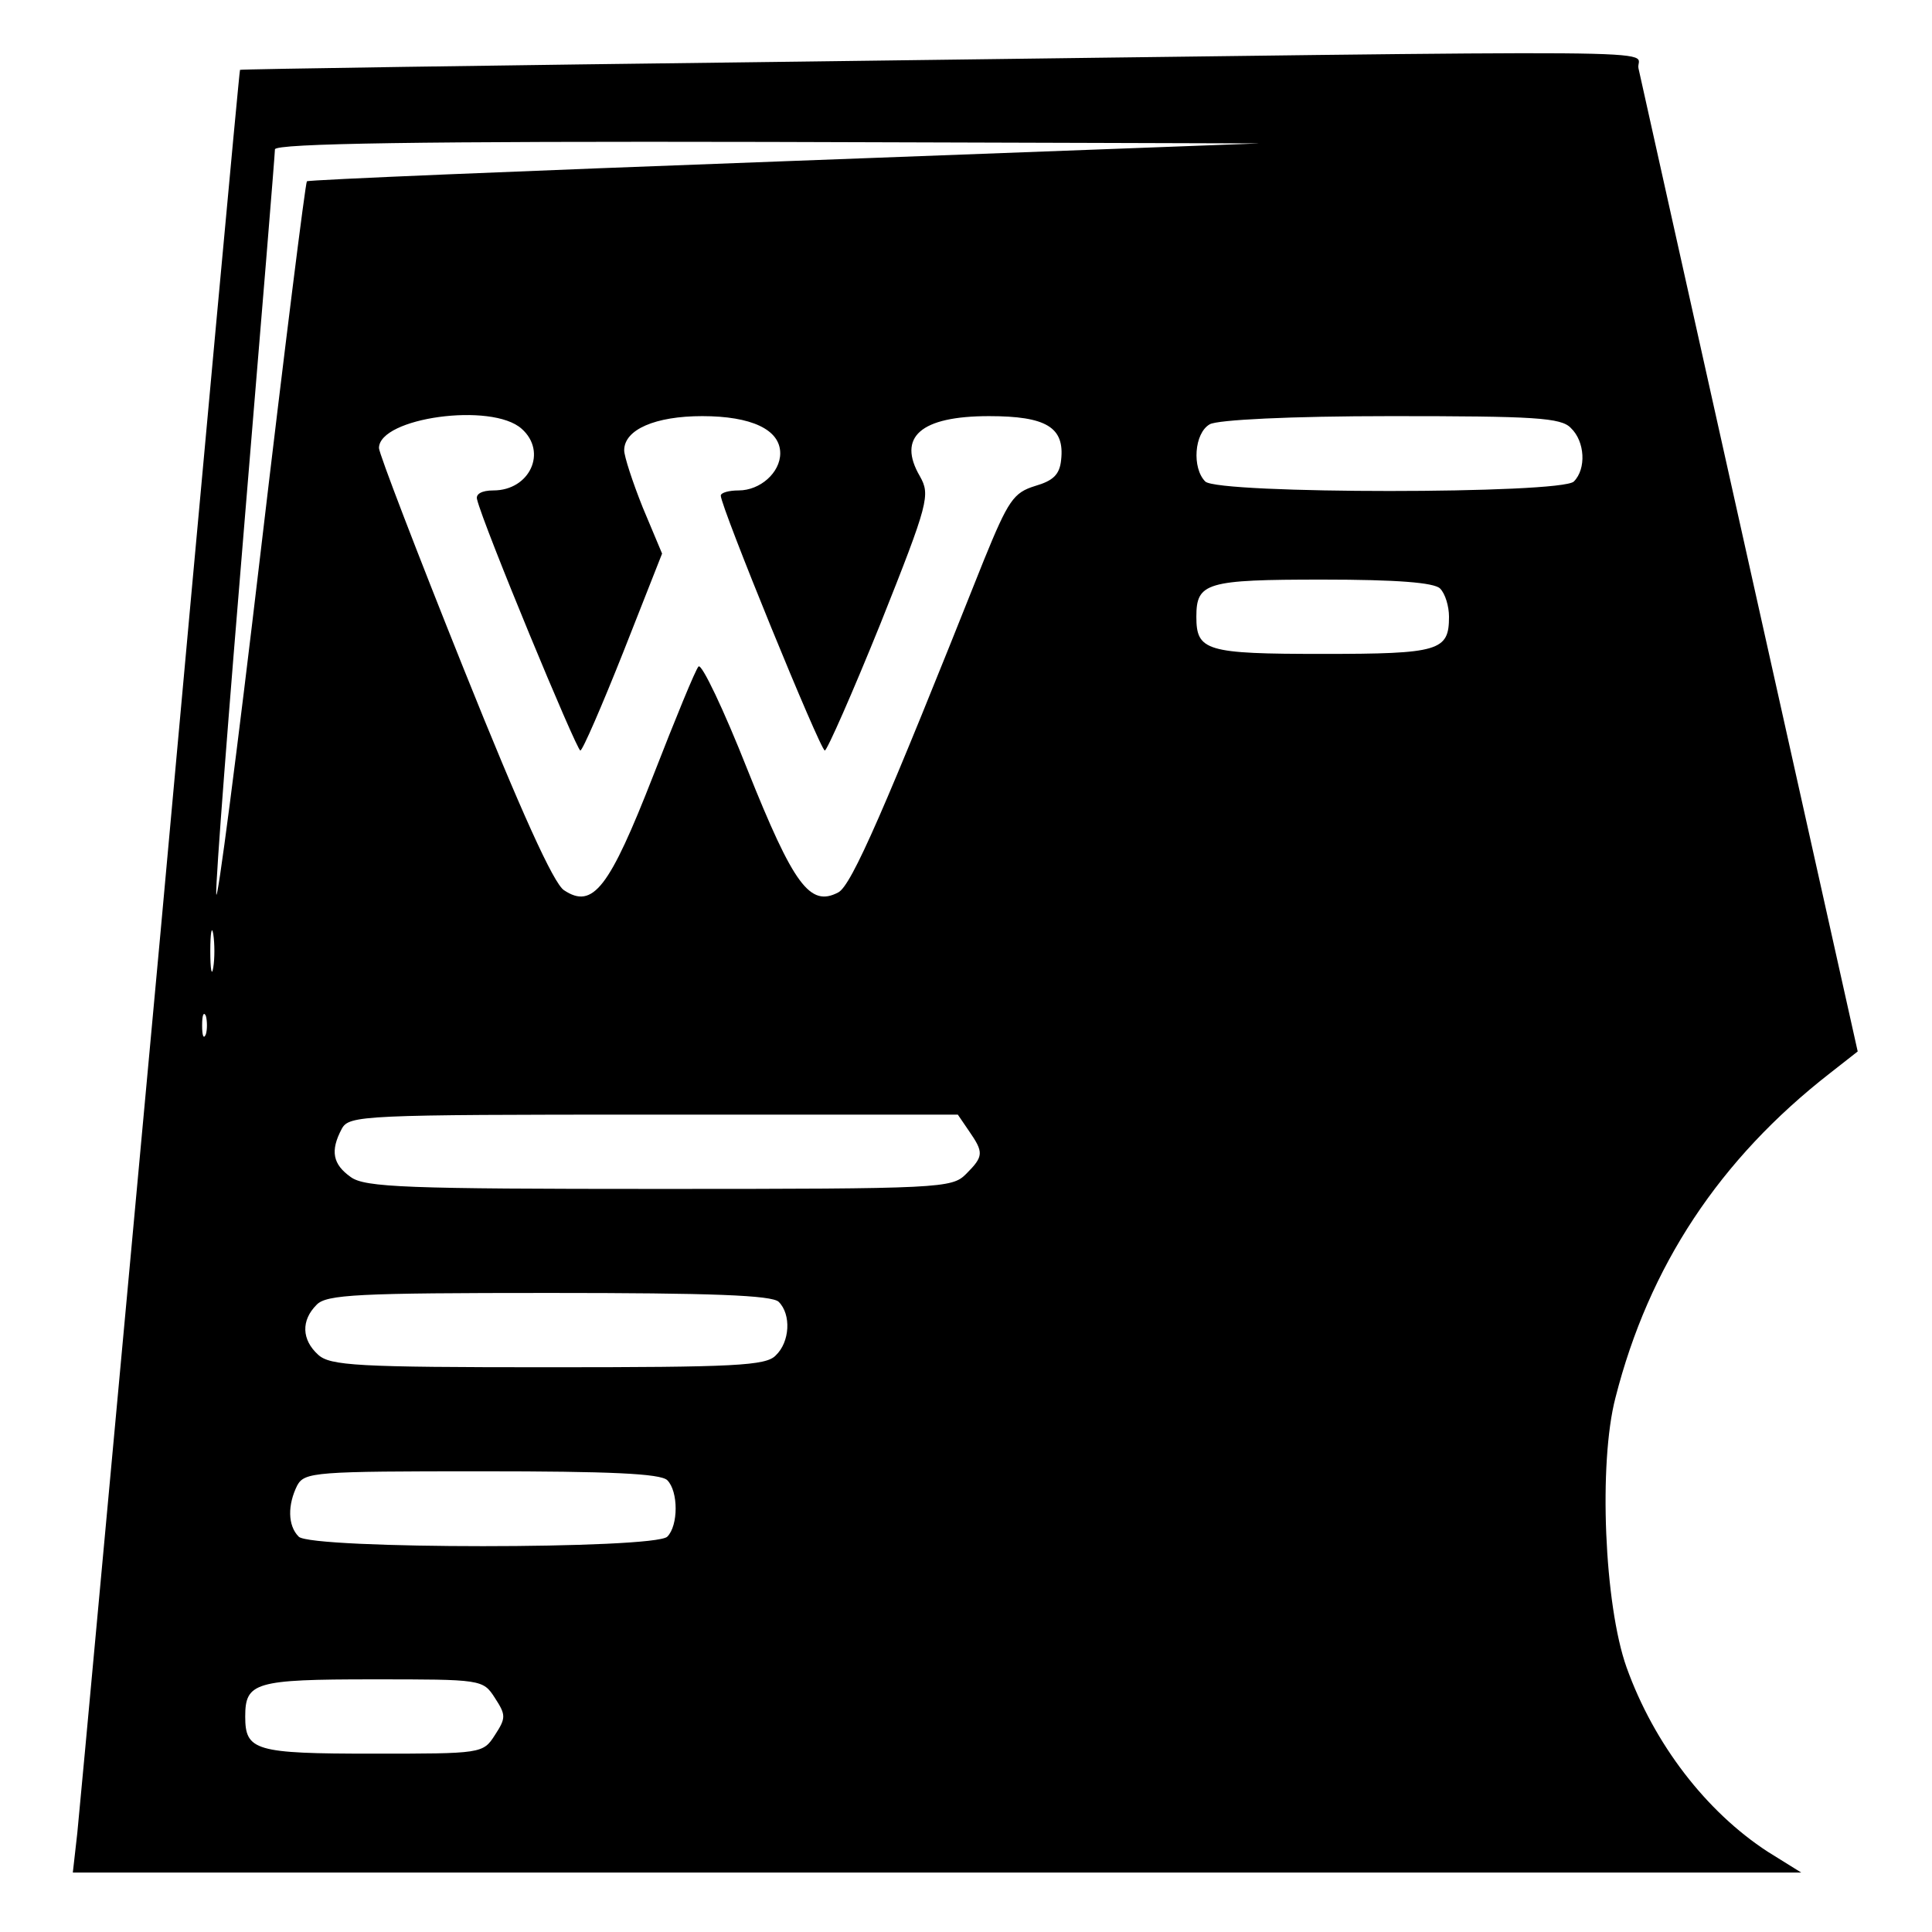 <?xml version="1.0" standalone="no"?>
<!DOCTYPE svg PUBLIC "-//W3C//DTD SVG 20010904//EN"
 "http://www.w3.org/TR/2001/REC-SVG-20010904/DTD/svg10.dtd">
<svg version="1.0" xmlns="http://www.w3.org/2000/svg"
 width="260pt" height="260pt" viewBox="0 0 260 260"
 preserveAspectRatio="xMidYMid meet">
<g transform="translate(0,260) scale(0.1,-0.1)"
fill="#000000" stroke="none">
<path d="M1070 2517 c-410 -5 -746 -10 -747 -11 -1 -1 -49 -523 -107 -1161
-59 -638 -109 -1184 -112 -1212 l-6 -53 1163 0 1163 0 -45 28 c-83 54 -153
145 -190 248 -30 84 -38 275 -15 363 45 177 140 321 289 437 l37 29 -145 650
c-80 358 -147 660 -150 673 -6 26 110 25 -1135 9z m-15 -134 c-351 -13 -641
-25 -642 -27 -2 -2 -30 -225 -62 -497 -32 -272 -59 -480 -60 -462 -1 17 17
248 39 512 22 264 40 484 40 490 0 8 199 11 663 10 l662 -2 -640 -24z m-353
-360 c35 -31 11 -83 -38 -83 -16 0 -24 -5 -22 -12 8 -34 134 -338 139 -338 3
0 29 60 58 133 l52 132 -26 62 c-14 35 -25 69 -25 77 0 28 42 46 105 46 66 0
105 -18 105 -50 0 -26 -27 -50 -56 -50 -13 0 -24 -3 -24 -7 0 -15 134 -343
140 -343 3 0 37 77 75 171 65 163 67 173 53 198 -31 53 1 81 93 81 77 0 102
-15 97 -59 -2 -20 -11 -28 -35 -35 -29 -9 -36 -19 -69 -100 -133 -334 -178
-438 -196 -447 -38 -20 -60 10 -122 165 -32 81 -62 144 -66 139 -4 -4 -31 -70
-61 -147 -59 -151 -81 -180 -120 -154 -14 9 -58 106 -135 298 -63 157 -114
290 -114 297 0 41 152 62 192 26z m1412 1 c19 -18 21 -55 4 -72 -17 -17 -479
-17 -496 0 -18 18 -15 65 6 77 10 6 108 11 244 11 193 0 229 -2 242 -16z
m-176 -216 c7 -7 12 -24 12 -38 0 -46 -13 -50 -170 -50 -157 0 -170 4 -170 50
0 46 13 50 170 50 100 0 150 -4 158 -12z m-1651 -510 c-2 -13 -4 -3 -4 22 0
25 2 35 4 23 2 -13 2 -33 0 -45z m-10 -90 c-3 -7 -5 -2 -5 12 0 14 2 19 5 13
2 -7 2 -19 0 -25z m1027 -130 c20 -29 20 -34 -4 -58 -19 -19 -33 -20 -413 -20
-339 0 -396 2 -415 16 -24 17 -28 35 -12 65 10 18 26 19 420 19 l409 0 15 -22z
m-256 -230 c17 -17 15 -54 -4 -72 -13 -14 -55 -16 -306 -16 -257 0 -294 2
-310 17 -22 20 -23 46 -2 67 13 14 56 16 313 16 218 0 300 -3 309 -12z m-150
-240 c15 -15 15 -61 0 -76 -17 -17 -479 -17 -496 0 -15 15 -15 43 -2 69 10 18
24 19 248 19 172 0 241 -3 250 -12z m-232 -293 c15 -23 15 -27 0 -50 -16 -25
-18 -25 -164 -25 -159 0 -172 4 -172 50 0 46 13 50 172 50 146 0 148 0 164
-25z"/>
</g>
</svg>
